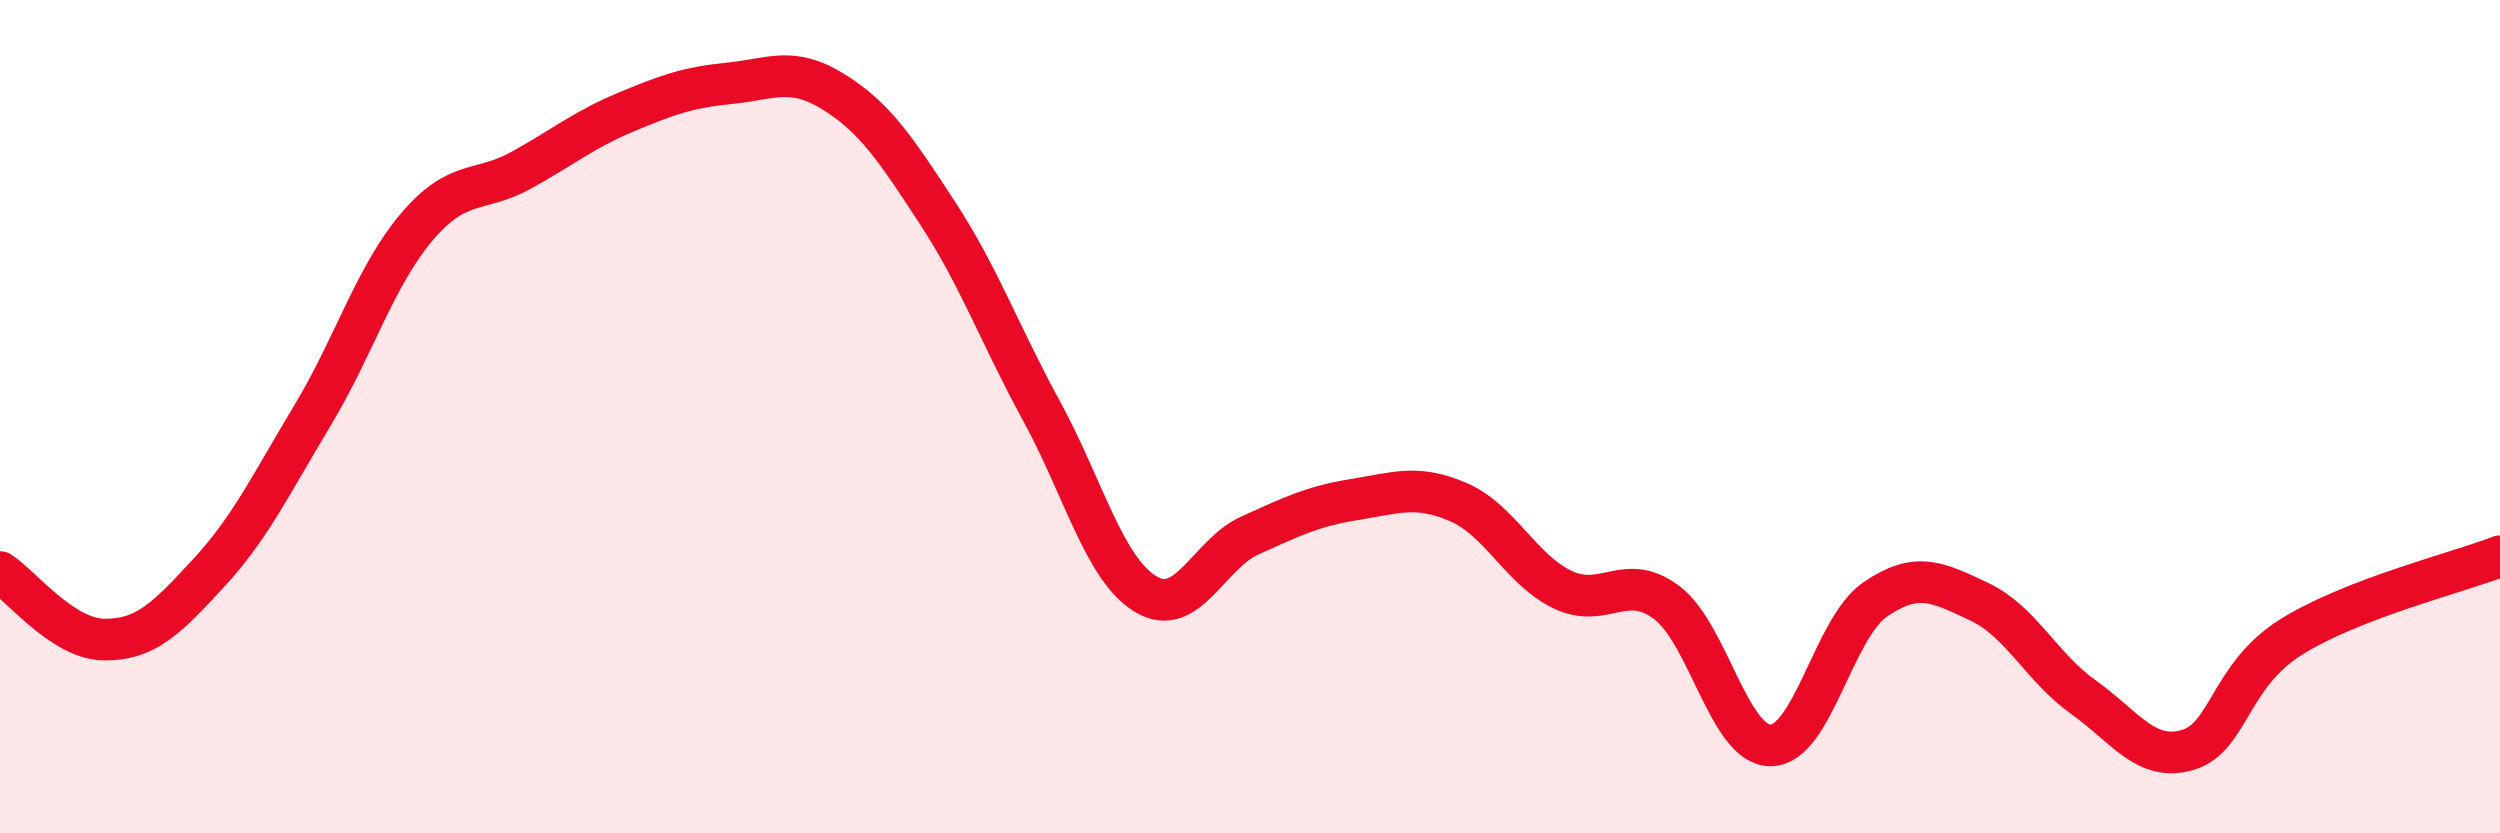 
    <svg width="60" height="20" viewBox="0 0 60 20" xmlns="http://www.w3.org/2000/svg">
      <path
        d="M 0,13.73 C 0.5,14.05 1.5,15.34 2.5,15.35 C 3.5,15.36 4,14.84 5,13.76 C 6,12.68 6.5,11.63 7.5,9.97 C 8.5,8.31 9,6.63 10,5.45 C 11,4.27 11.5,4.64 12.5,4.09 C 13.5,3.54 14,3.12 15,2.7 C 16,2.28 16.5,2.1 17.5,2 C 18.5,1.9 19,1.58 20,2.2 C 21,2.82 21.5,3.58 22.5,5.11 C 23.5,6.64 24,8.04 25,9.87 C 26,11.7 26.5,13.66 27.5,14.26 C 28.5,14.86 29,13.3 30,12.85 C 31,12.4 31.5,12.15 32.5,11.99 C 33.5,11.83 34,11.62 35,12.05 C 36,12.48 36.5,13.67 37.5,14.15 C 38.5,14.63 39,13.71 40,14.46 C 41,15.21 41.5,17.9 42.5,17.89 C 43.5,17.88 44,15.08 45,14.39 C 46,13.7 46.5,13.97 47.5,14.44 C 48.5,14.91 49,16.02 50,16.73 C 51,17.44 51.5,18.29 52.5,18 C 53.5,17.71 53.5,16.21 55,15.28 C 56.5,14.35 59,13.74 60,13.35L60 20L0 20Z"
        fill="#EB0A25"
        opacity="0.1"
        stroke-linecap="round"
        stroke-linejoin="round"
      />
      <path
        d="M 0,13.73 C 0.5,14.05 1.5,15.34 2.5,15.35 C 3.5,15.36 4,14.84 5,13.76 C 6,12.68 6.5,11.63 7.5,9.97 C 8.5,8.31 9,6.63 10,5.45 C 11,4.27 11.5,4.64 12.5,4.09 C 13.5,3.54 14,3.12 15,2.7 C 16,2.28 16.5,2.1 17.5,2 C 18.5,1.9 19,1.58 20,2.2 C 21,2.82 21.5,3.58 22.5,5.11 C 23.5,6.64 24,8.04 25,9.87 C 26,11.7 26.5,13.66 27.5,14.26 C 28.5,14.86 29,13.3 30,12.85 C 31,12.4 31.5,12.15 32.5,11.99 C 33.5,11.83 34,11.62 35,12.05 C 36,12.48 36.5,13.67 37.5,14.15 C 38.5,14.63 39,13.71 40,14.46 C 41,15.21 41.5,17.9 42.5,17.89 C 43.5,17.88 44,15.08 45,14.39 C 46,13.7 46.5,13.97 47.5,14.44 C 48.5,14.91 49,16.02 50,16.73 C 51,17.44 51.5,18.29 52.5,18 C 53.5,17.71 53.5,16.21 55,15.28 C 56.5,14.35 59,13.74 60,13.35"
        stroke="#EB0A25"
        stroke-width="1"
        fill="none"
        stroke-linecap="round"
        stroke-linejoin="round"
      />
    </svg>
  